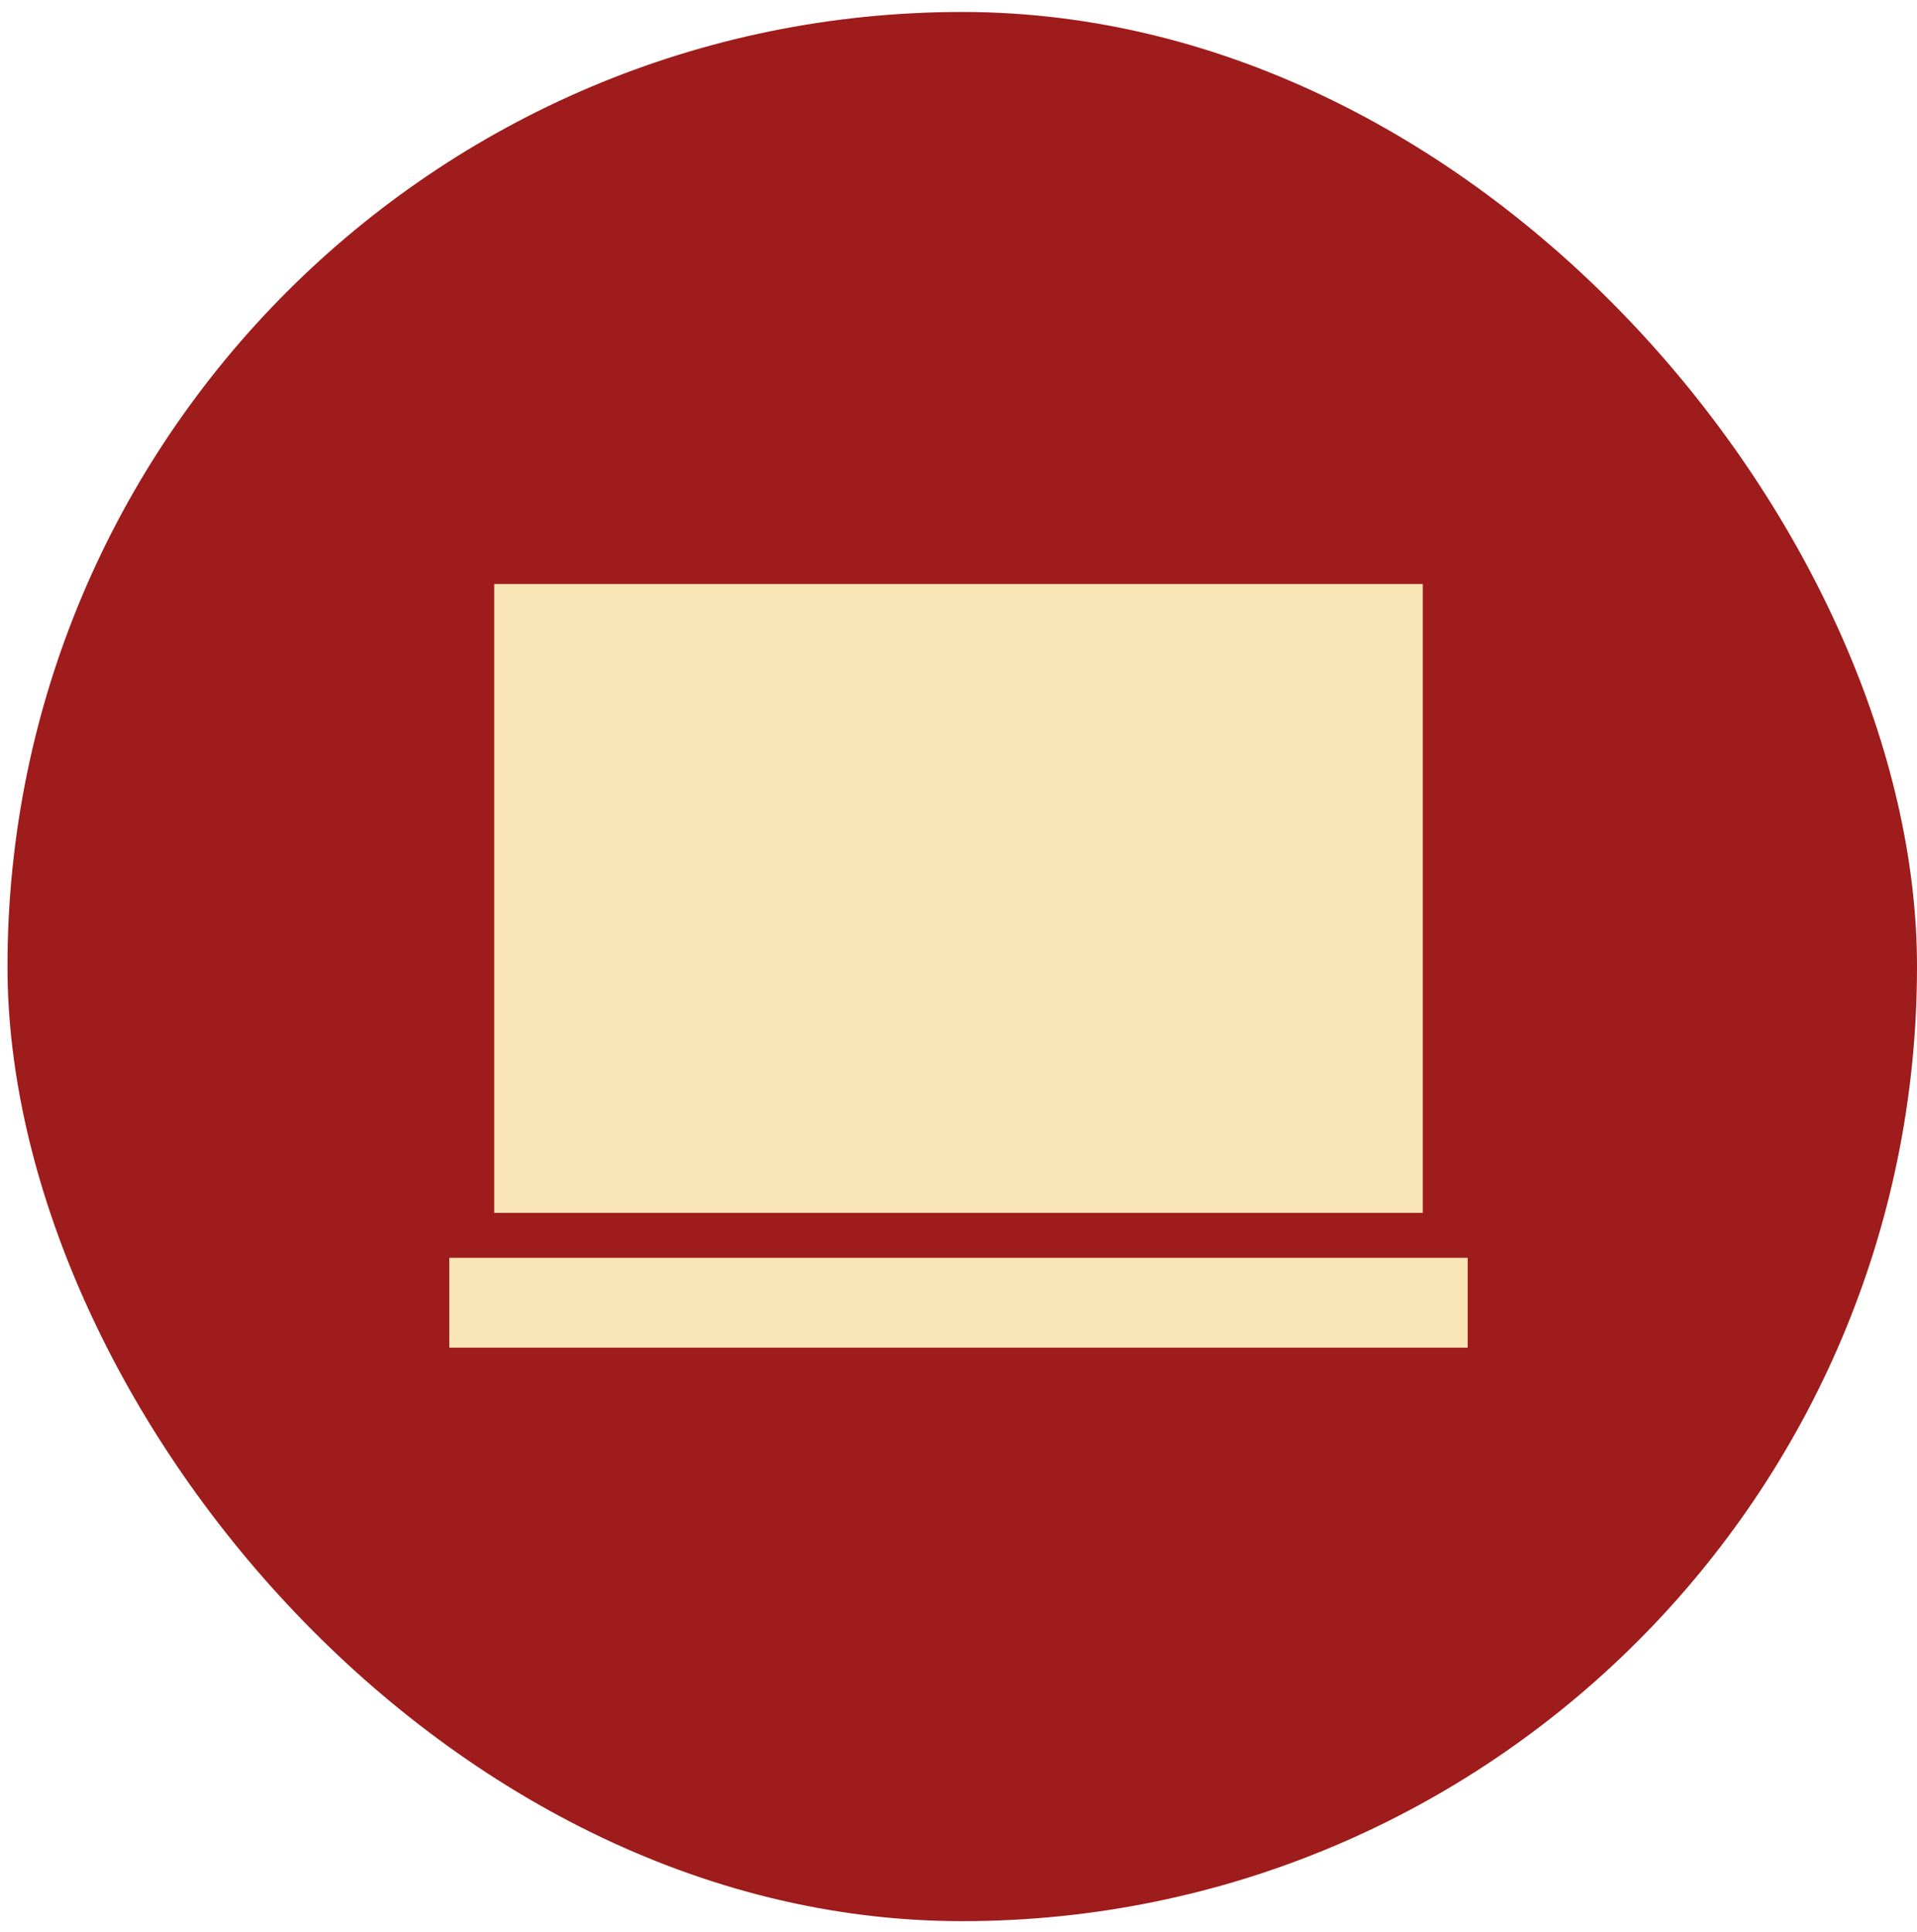 <svg xmlns="http://www.w3.org/2000/svg" width="128" height="129" fill="none" viewBox="0 0 128 129">
  <rect width="127.5" height="127.5" x=".5" y=".8" fill="#9e1c1b" rx="63.8"/>
  <path fill="#fae5b6" d="M33 39h62v42H33zm-3 45h68v6H30z"/>
</svg>
